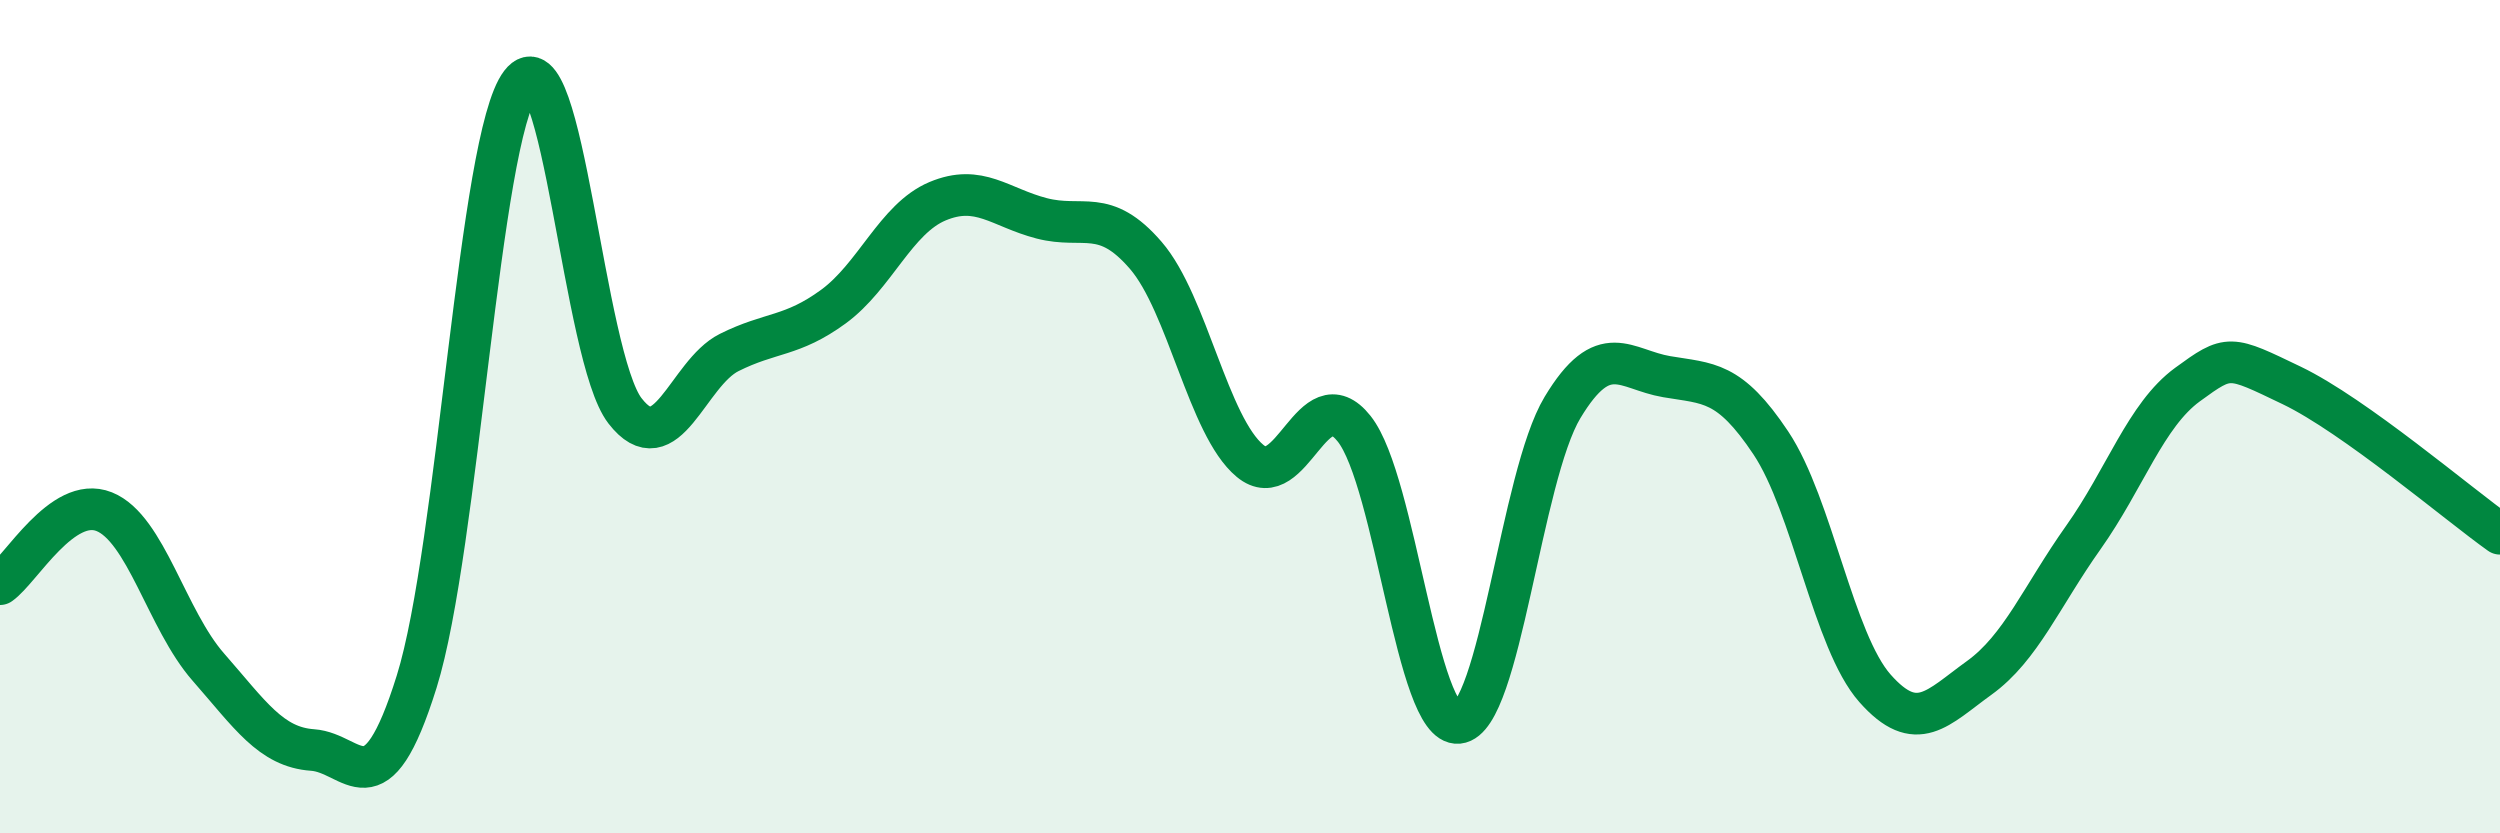 
    <svg width="60" height="20" viewBox="0 0 60 20" xmlns="http://www.w3.org/2000/svg">
      <path
        d="M 0,14.02 C 0.5,13.67 1.5,11.88 2.5,12.28 C 3.5,12.68 4,14.87 5,16.01 C 6,17.15 6.5,17.93 7.5,18 C 8.5,18.07 9,19.56 10,16.36 C 11,13.16 11.5,3.3 12.5,2 C 13.5,0.7 14,8.57 15,9.86 C 16,11.15 16.5,8.96 17.5,8.46 C 18.5,7.96 19,8.09 20,7.36 C 21,6.63 21.5,5.25 22.5,4.83 C 23.5,4.41 24,4.98 25,5.24 C 26,5.5 26.5,4.97 27.5,6.13 C 28.5,7.29 29,10.23 30,11.06 C 31,11.89 31.5,9.03 32.5,10.29 C 33.5,11.55 34,17.45 35,17.35 C 36,17.25 36.5,11.44 37.5,9.78 C 38.5,8.12 39,8.87 40,9.04 C 41,9.21 41.5,9.13 42.5,10.63 C 43.5,12.13 44,15.39 45,16.52 C 46,17.65 46.5,16.99 47.5,16.27 C 48.5,15.55 49,14.31 50,12.9 C 51,11.49 51.5,9.96 52.5,9.23 C 53.5,8.5 53.5,8.53 55,9.25 C 56.5,9.97 59,12.1 60,12.81L60 20L0 20Z"
        fill="#008740"
        opacity="0.1"
        stroke-linecap="round"
        stroke-linejoin="round"
      />
      <path
        d="M 0,14.02 C 0.5,13.67 1.5,11.88 2.5,12.28 C 3.5,12.68 4,14.87 5,16.01 C 6,17.15 6.5,17.93 7.5,18 C 8.5,18.07 9,19.56 10,16.36 C 11,13.16 11.5,3.3 12.5,2 C 13.5,0.7 14,8.57 15,9.86 C 16,11.15 16.5,8.96 17.5,8.46 C 18.5,7.96 19,8.09 20,7.36 C 21,6.63 21.5,5.25 22.5,4.83 C 23.5,4.41 24,4.98 25,5.24 C 26,5.5 26.5,4.97 27.5,6.13 C 28.5,7.29 29,10.23 30,11.06 C 31,11.89 31.5,9.03 32.5,10.29 C 33.5,11.55 34,17.45 35,17.35 C 36,17.25 36.5,11.44 37.5,9.78 C 38.5,8.12 39,8.87 40,9.04 C 41,9.21 41.5,9.13 42.5,10.63 C 43.5,12.13 44,15.39 45,16.52 C 46,17.65 46.5,16.99 47.5,16.27 C 48.5,15.55 49,14.31 50,12.9 C 51,11.49 51.5,9.96 52.5,9.23 C 53.5,8.5 53.5,8.53 55,9.25 C 56.5,9.97 59,12.1 60,12.81"
        stroke="#008740"
        stroke-width="1"
        fill="none"
        stroke-linecap="round"
        stroke-linejoin="round"
      />
    </svg>
  